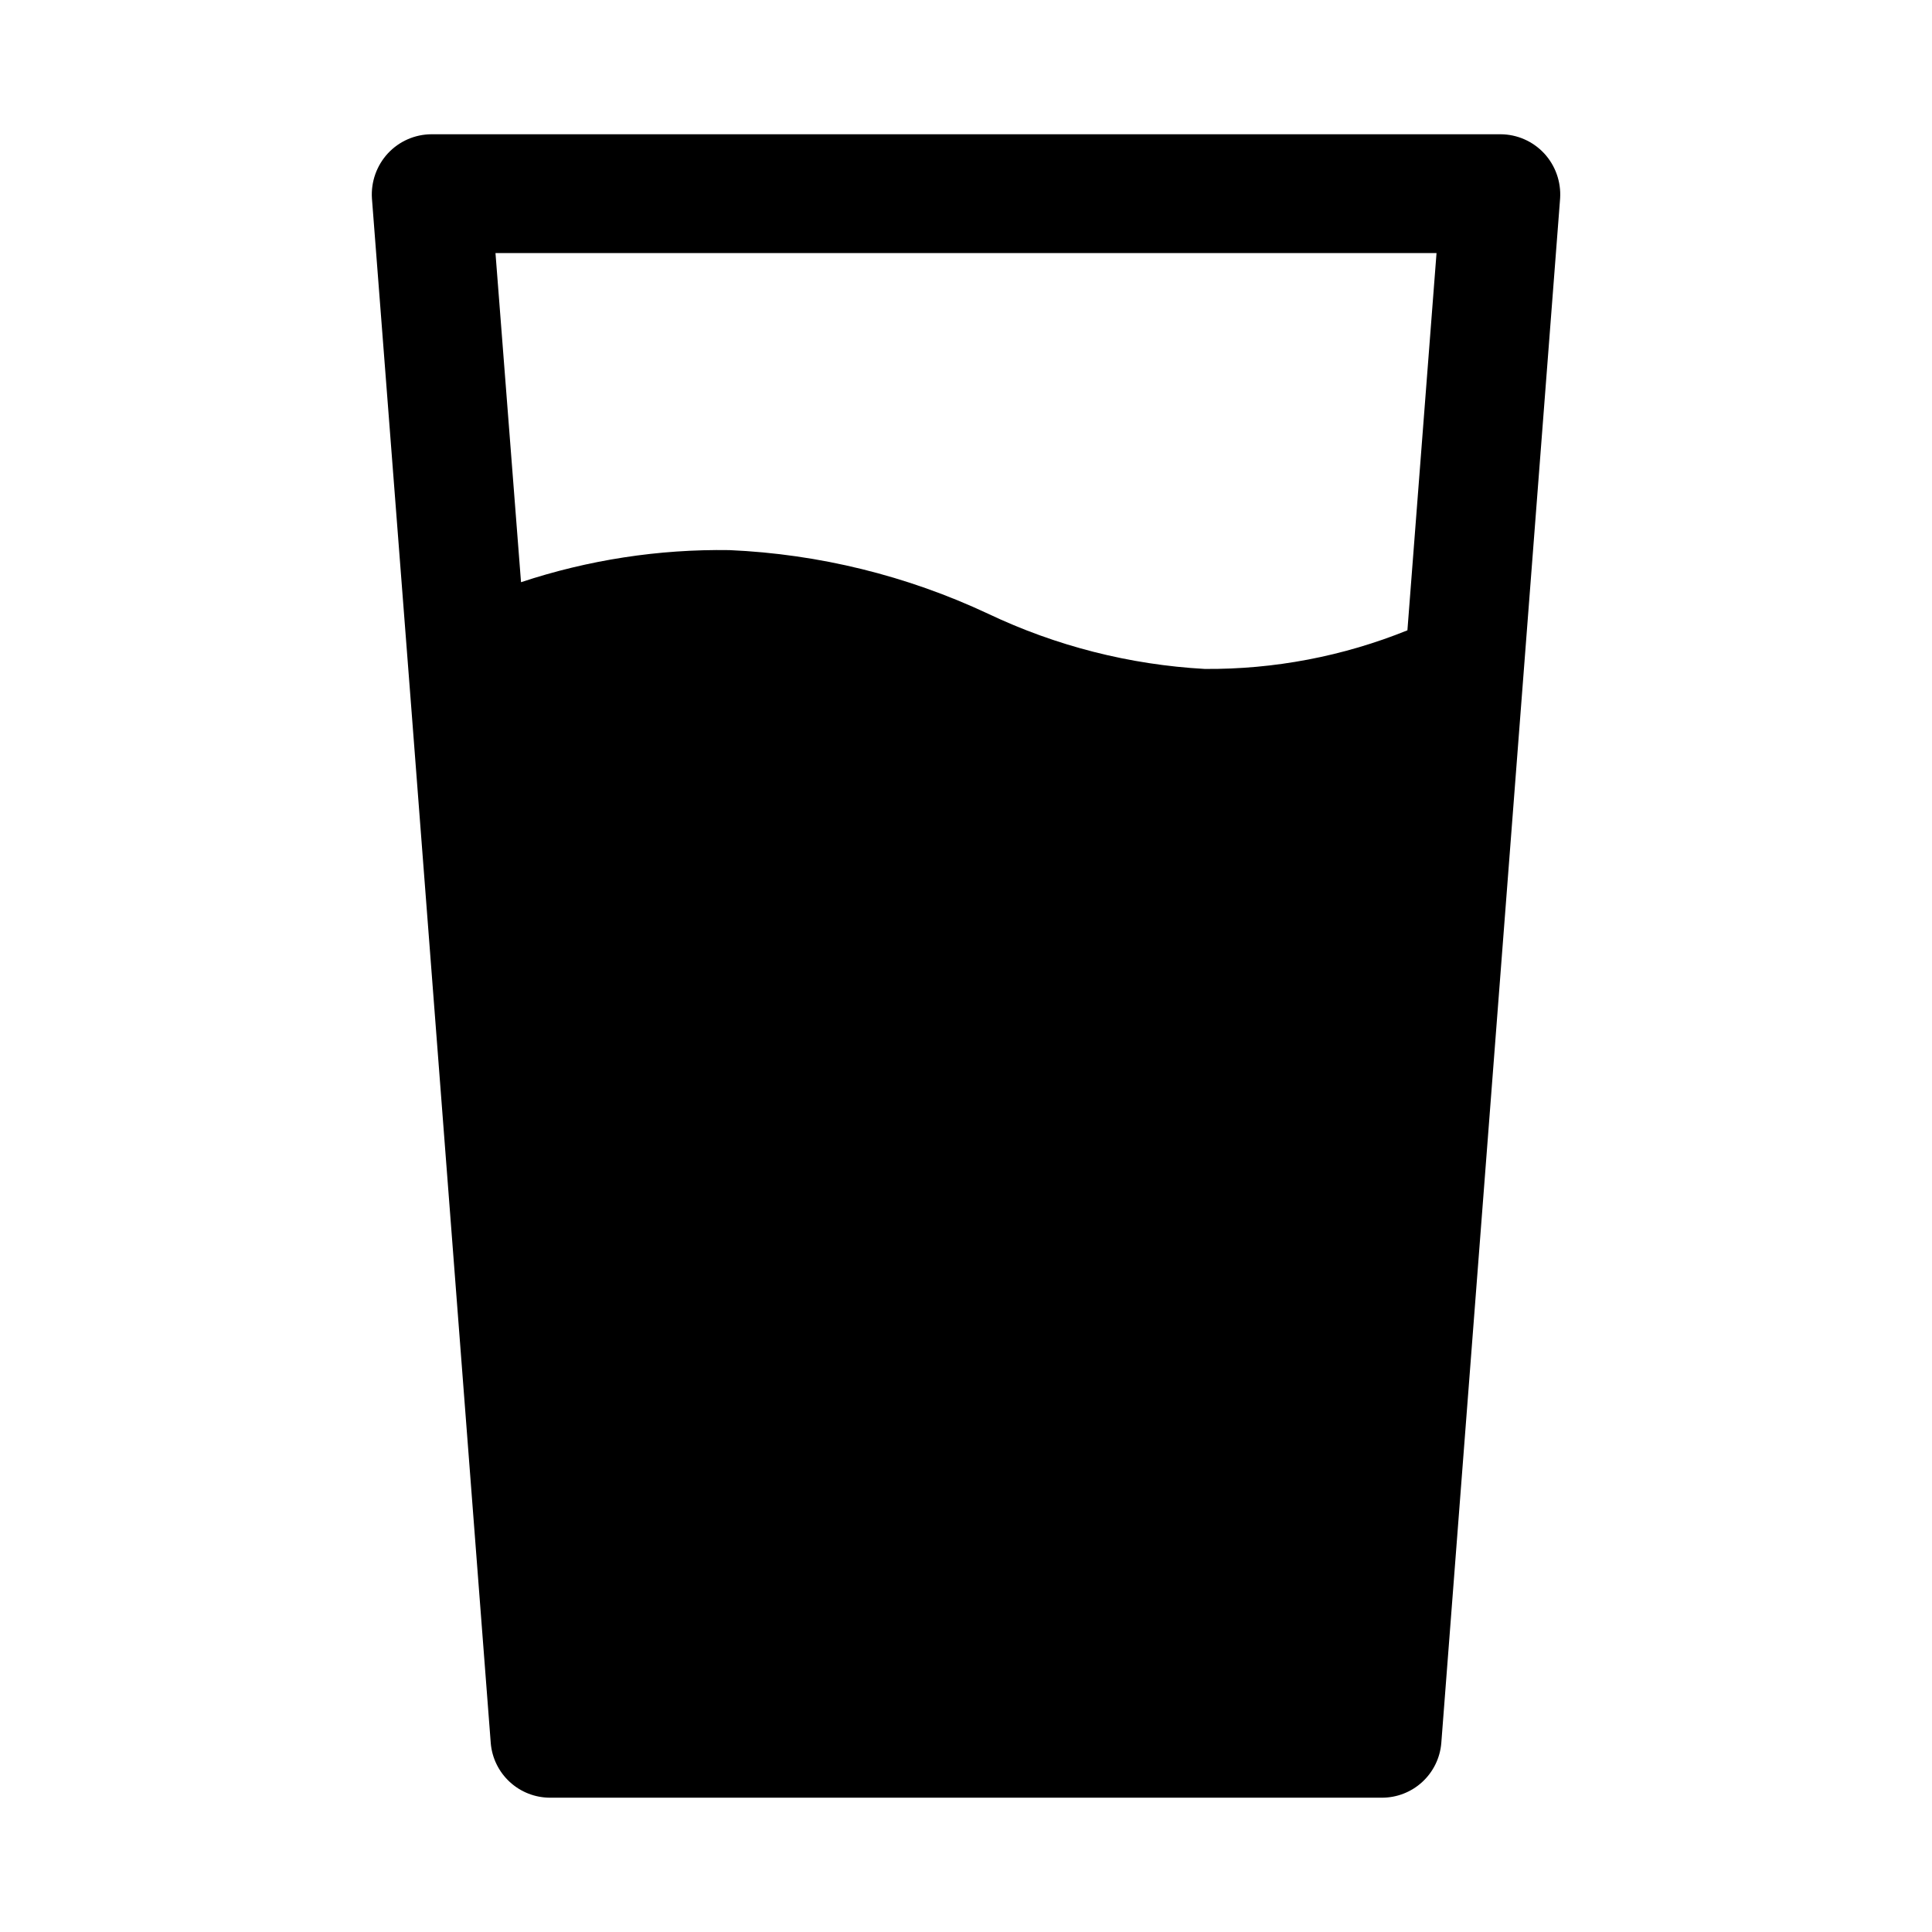 <?xml version="1.0" encoding="UTF-8"?>
<!-- Uploaded to: SVG Repo, www.svgrepo.com, Generator: SVG Repo Mixer Tools -->
<svg fill="#000000" width="800px" height="800px" version="1.1" viewBox="144 144 512 512" xmlns="http://www.w3.org/2000/svg">
 <path d="m553.19 184.62c-2.973-3.191-7.133-5.012-11.492-5.039h-283.39c-4.359 0.027-8.516 1.848-11.492 5.039-3 3.234-4.535 7.562-4.25 11.965 12.18 157.54 5.668 72.895 31.488 409.34 0.324 3.953 2.125 7.633 5.043 10.316 2.918 2.684 6.738 4.172 10.699 4.168h220.42c3.965 0.004 7.785-1.484 10.699-4.168 2.918-2.684 4.719-6.363 5.043-10.316l31.488-409.34c0.285-4.402-1.25-8.73-4.25-11.965zm-28.496 26.449-7.715 99.977v-0.004c-17.055 6.894-35.293 10.371-53.688 10.234-19.926-1.102-39.441-6.074-57.465-14.641-21.496-10.078-44.77-15.805-68.488-16.848-18.766-0.285-37.445 2.59-55.262 8.504l-6.769-87.223z"/>
</svg>